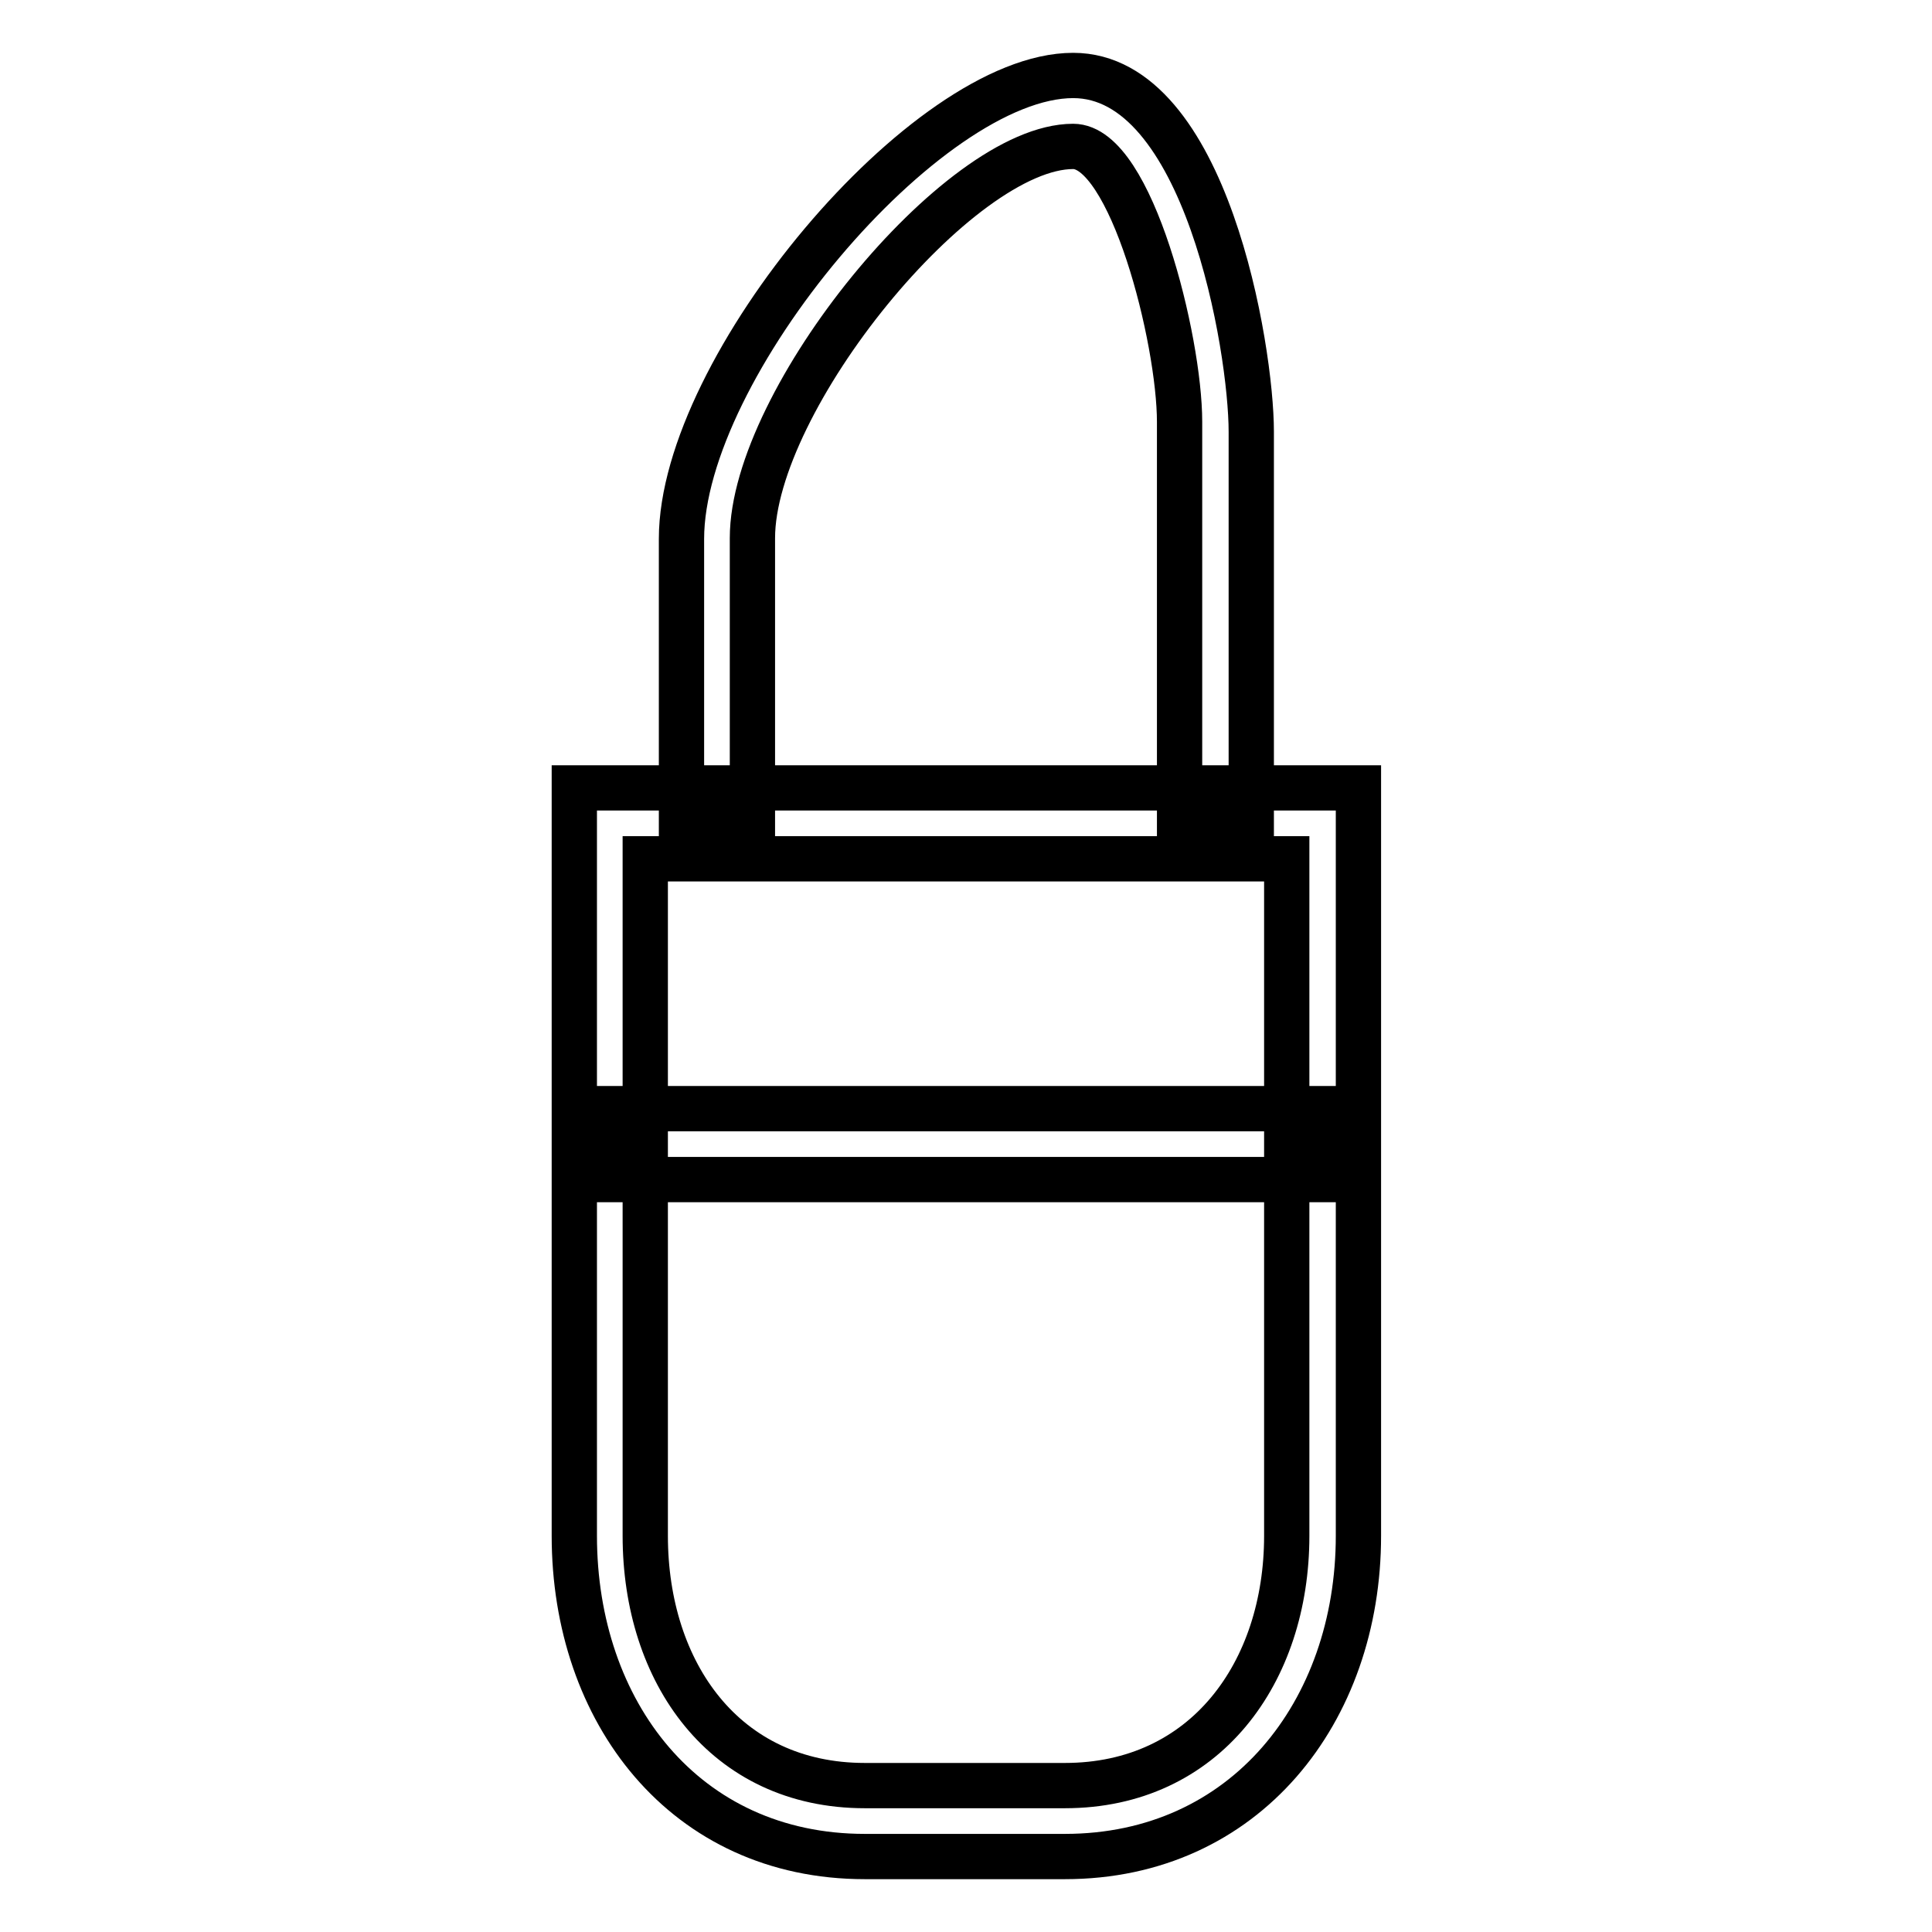 <?xml version="1.0" encoding="utf-8"?>
<!-- Svg Vector Icons : http://www.onlinewebfonts.com/icon -->
<!DOCTYPE svg PUBLIC "-//W3C//DTD SVG 1.1//EN" "http://www.w3.org/Graphics/SVG/1.1/DTD/svg11.dtd">
<svg version="1.1" xmlns="http://www.w3.org/2000/svg" xmlns:xlink="http://www.w3.org/1999/xlink" x="0px" y="0px" viewBox="0 0 256 256" enable-background="new 0 0 256 256" xml:space="preserve">
<g><g><path stroke-width="6" fill-opacity="0" stroke="#000000"  d="M170.5,203.5c0,18.1-10.8,33.1-29.4,33.1h-26.5c-18.6,0-29.1-15-29.1-33.1v-89.7h85V203.5L170.5,203.5z M179.9,104.4H76.1v99.1c0,23.3,14.6,42.5,38.5,42.5h26.5c23.9,0,38.9-19.2,38.9-42.5V104.4z"/><path stroke-width="6" fill-opacity="0" stroke="#000000"  d="M165.8,109.1l-9.5-0.7V55.9c0-10.9-6.4-36.5-14.1-36.5c-15.2,0-42.5,33.6-42.5,51.9v37.8h-9.4V71.4c0-22.7,32.4-61.4,51.9-61.4c17.6,0,23.6,36.2,23.6,47.2V109.1L165.8,109.1z"/><path stroke-width="6" fill-opacity="0" stroke="#000000"  d="M175.2,156.3H80.8v-9.4h94.4V156.3L175.2,156.3z"/></g></g>
</svg>